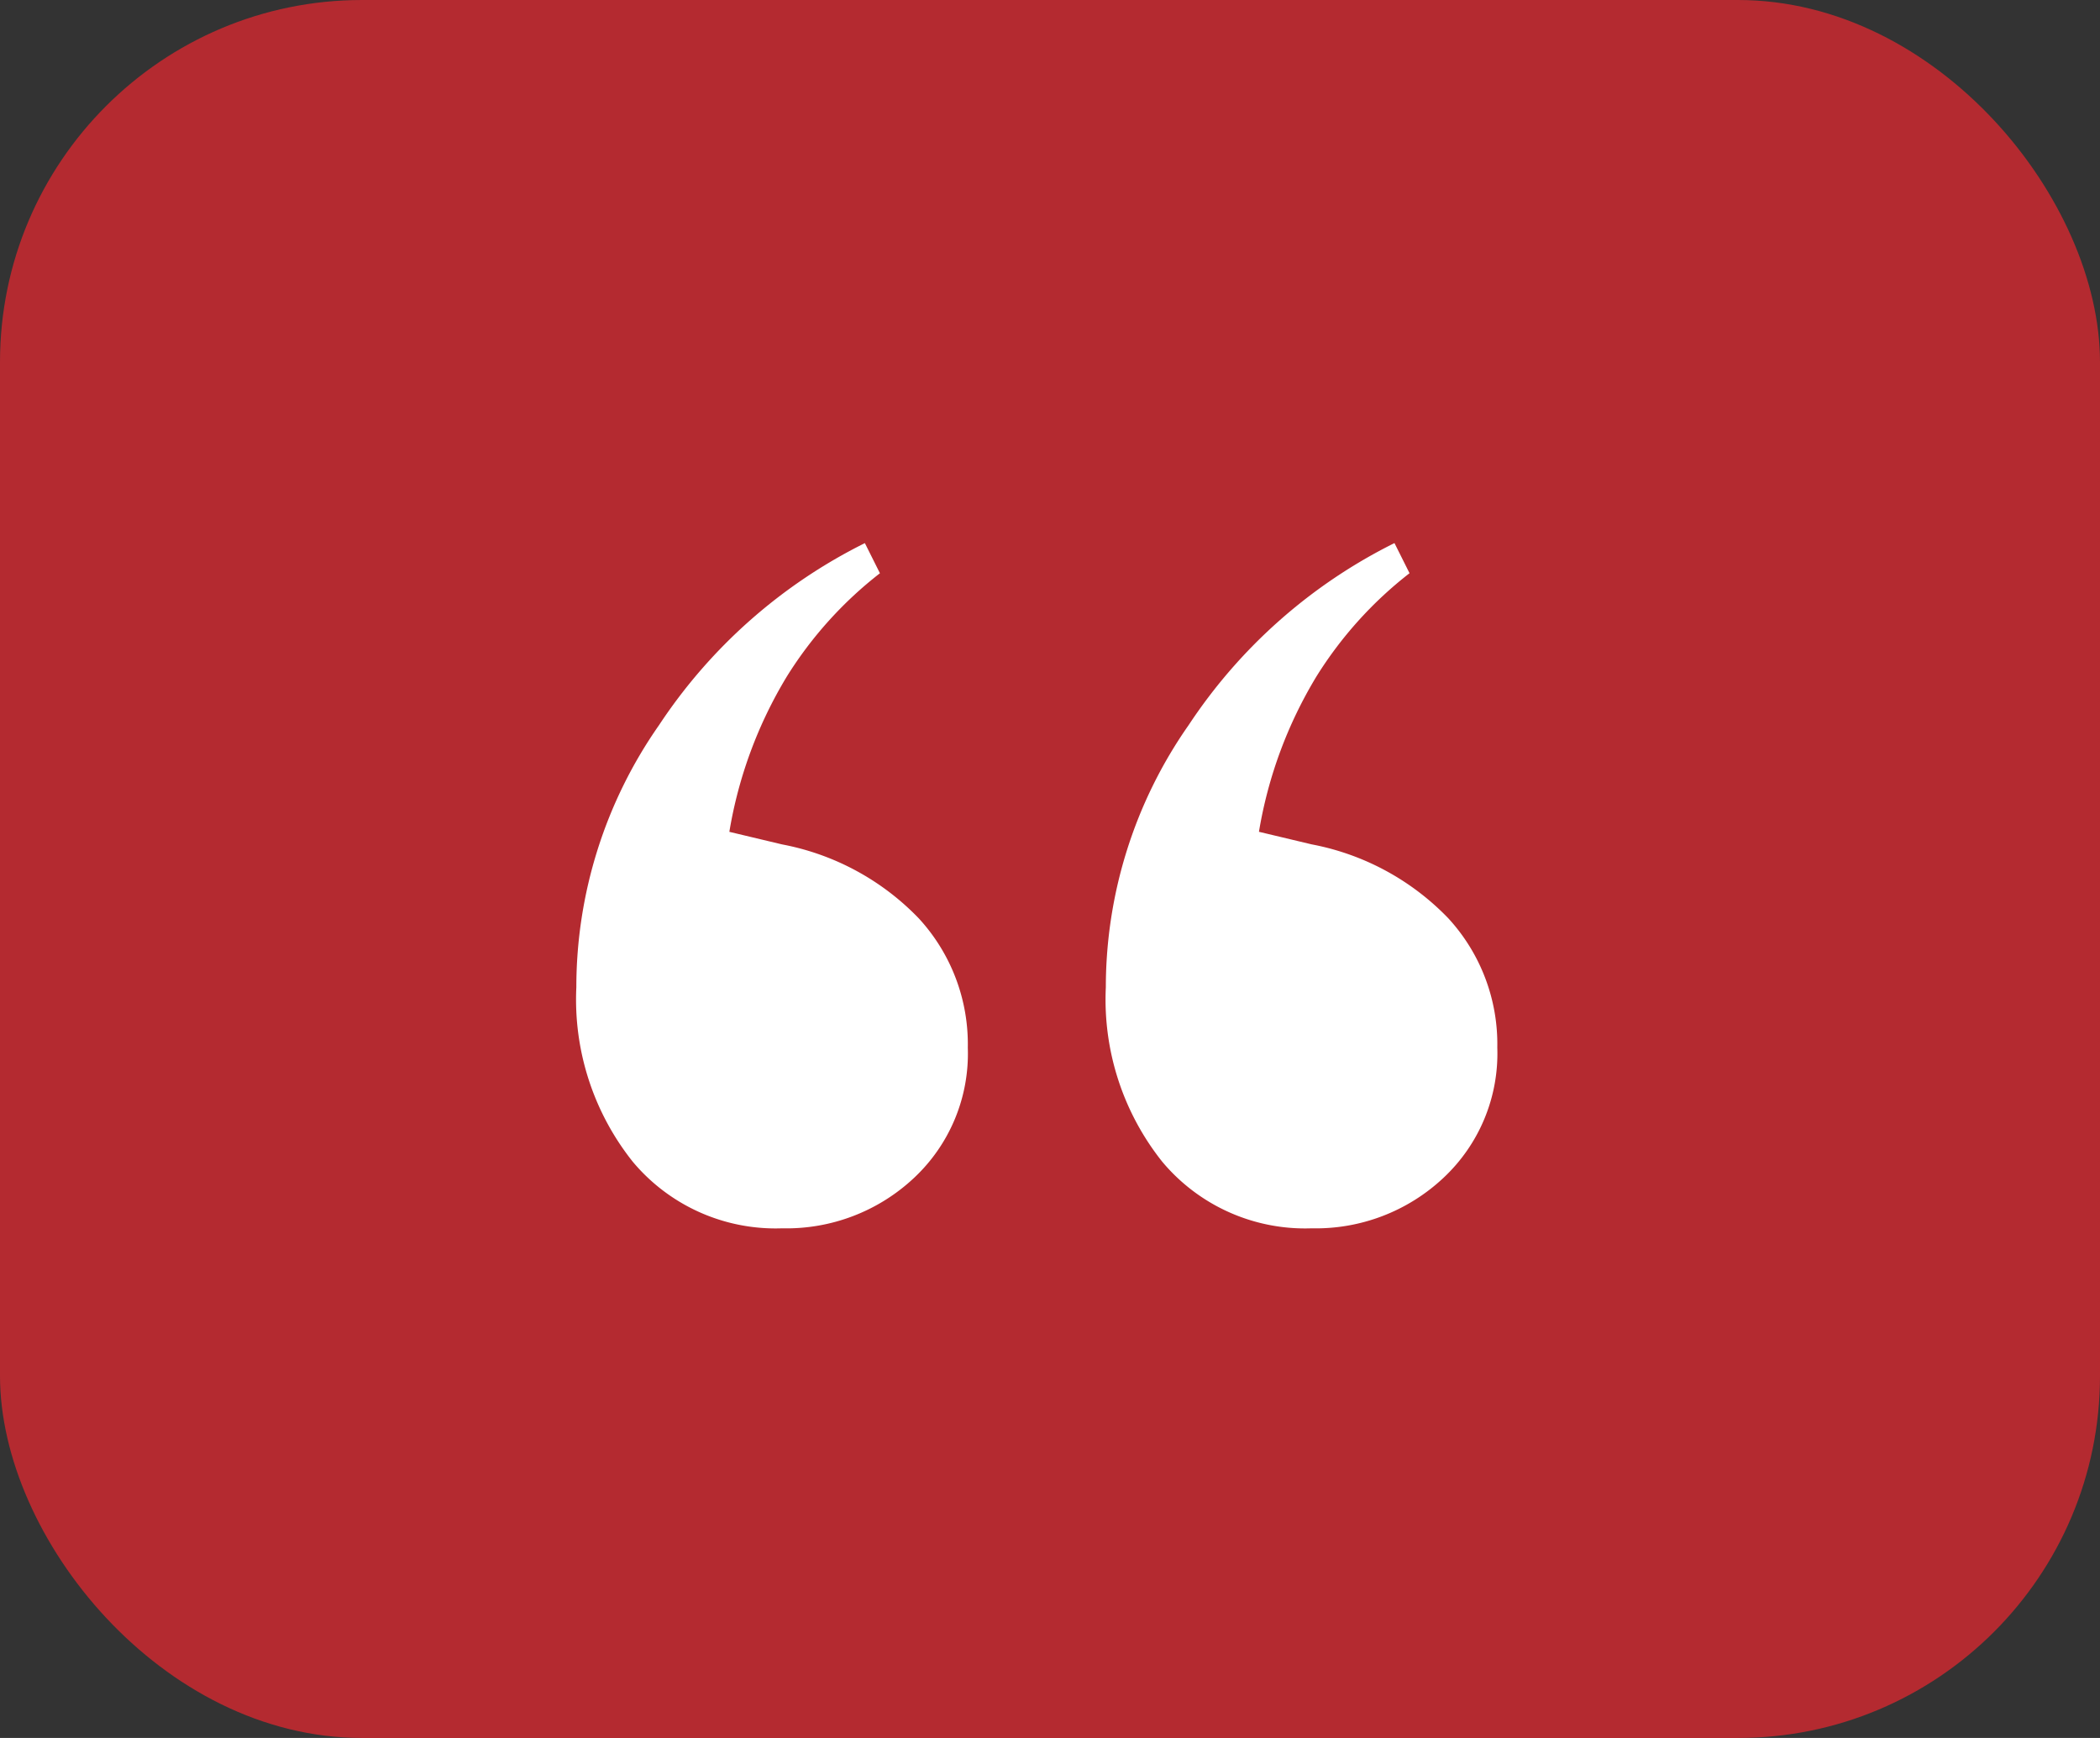 <svg height="48" viewBox="0 0 58 48" width="58" xmlns="http://www.w3.org/2000/svg"><rect x="0" y="0" width="58" height="48" fill="#333333" stroke="none"/><rect fill="#b42a30" height="48" rx="10" width="58"/><path d="m7.9-41.018a5.143 5.143 0 0 1 -4.124-1.837 7.189 7.189 0 0 1 -1.56-4.818 12.631 12.631 0 0 1 2.284-7.242 14.587 14.587 0 0 1 5.685-5.027l.416.832a10.926 10.926 0 0 0 -2.565 2.842 12.082 12.082 0 0 0 -1.594 4.3l1.456.347a7.059 7.059 0 0 1 3.778 2.045 5.131 5.131 0 0 1 1.352 3.57 4.7 4.7 0 0 1 -1.49 3.6 5.146 5.146 0 0 1 -3.638 1.388zm14.626 0a5.143 5.143 0 0 1 -4.126-1.837 7.189 7.189 0 0 1 -1.56-4.818 12.632 12.632 0 0 1 2.288-7.244 14.587 14.587 0 0 1 5.684-5.026l.416.832a10.926 10.926 0 0 0 -2.565 2.842 12.082 12.082 0 0 0 -1.594 4.3l1.456.347a7.059 7.059 0 0 1 3.775 2.043 5.131 5.131 0 0 1 1.352 3.57 4.7 4.7 0 0 1 -1.49 3.6 5.146 5.146 0 0 1 -3.638 1.391z" fill="#fff" transform="translate(13.702 74.942)"/></svg>